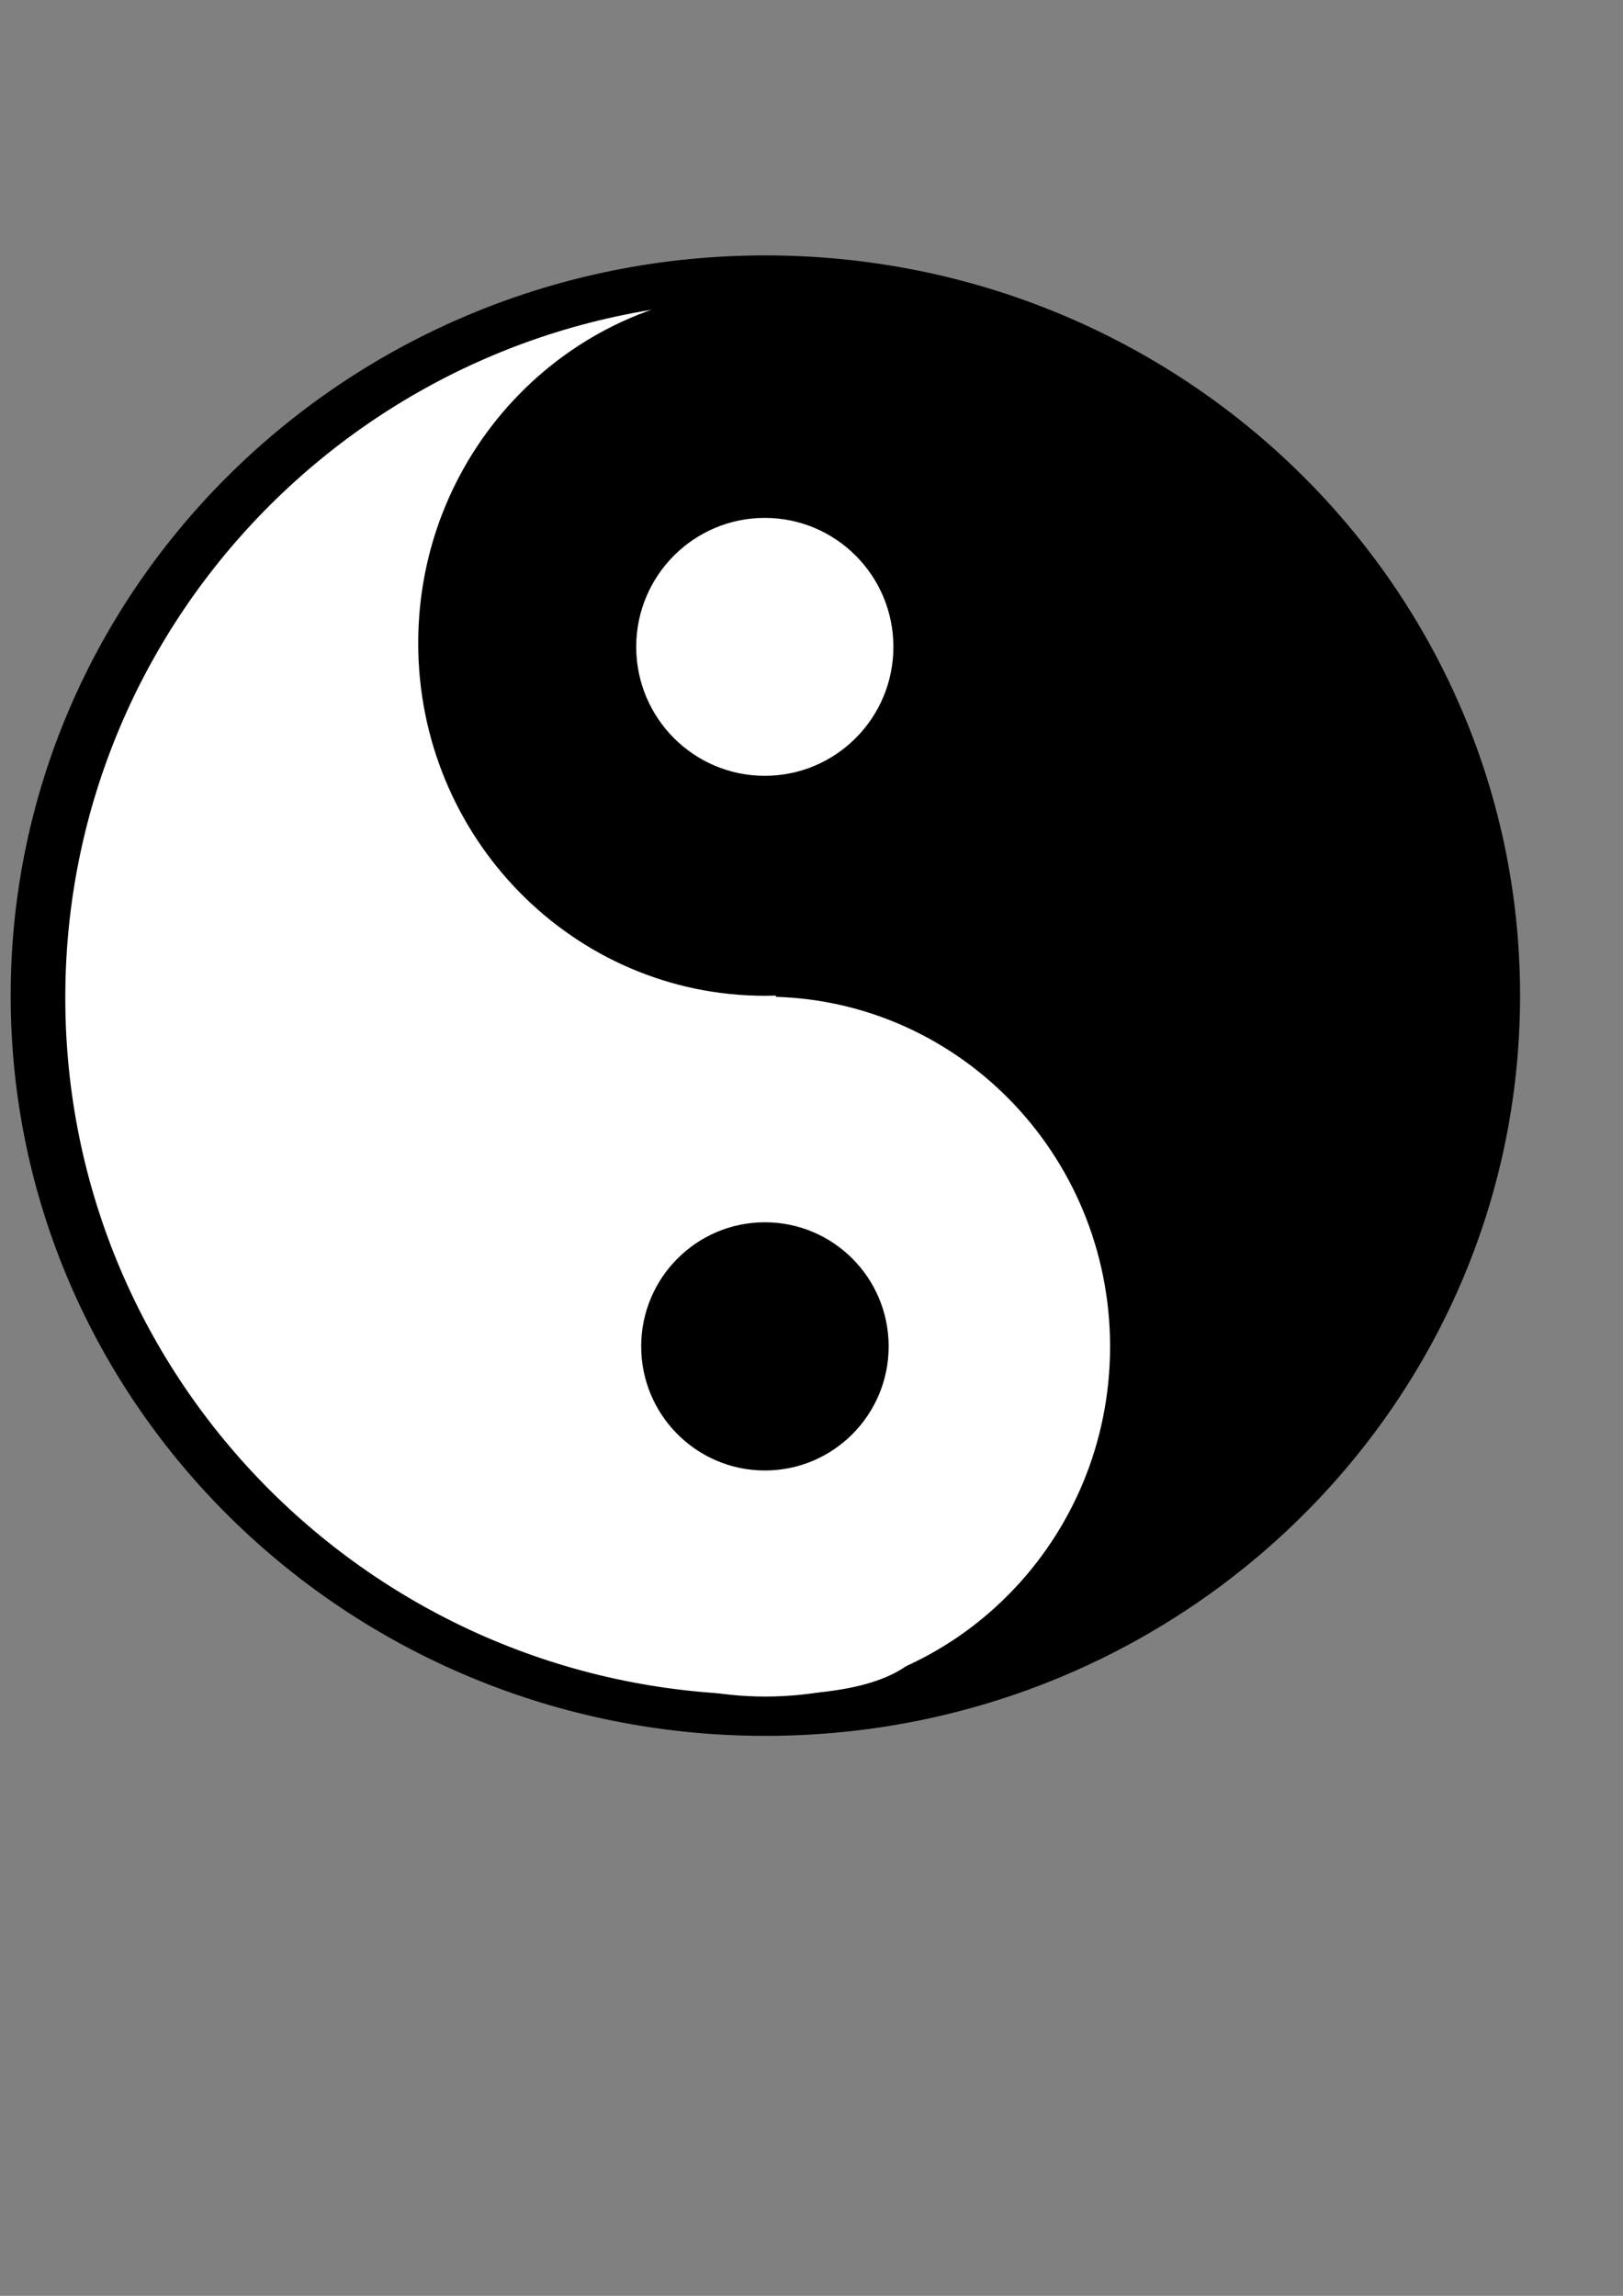 <?xml version="1.0" encoding="UTF-8" standalone="no"?>
<!-- Created with Inkscape (http://www.inkscape.org/) -->

<svg
   xmlns:dc="http://purl.org/dc/elements/1.1/"
   xmlns:cc="http://creativecommons.org/ns#"
   xmlns:rdf="http://www.w3.org/1999/02/22-rdf-syntax-ns#"
   xmlns:svg="http://www.w3.org/2000/svg"
   xmlns="http://www.w3.org/2000/svg"
   xmlns:sodipodi="http://sodipodi.sourceforge.net/DTD/sodipodi-0.dtd"
   xmlns:inkscape="http://www.inkscape.org/namespaces/inkscape"
   width="210mm"
   height="297mm"
   id="svg2"
   version="1.1"
   inkscape:version="0.48.1 "
   sodipodi:docname="Documento nuevo 1">
  <rect width="100%" height="100%" fill="#808080" stroke="none"/>
  <defs
     id="defs4" />
  <sodipodi:namedview
     id="base"
     pagecolor="#ffffff"
     bordercolor="#666666"
     borderopacity="1.0"
     inkscape:pageopacity="0.0"
     inkscape:pageshadow="2"
     inkscape:zoom="0.35"
     inkscape:cx="350"
     inkscape:cy="369.94123"
     inkscape:document-units="px"
     inkscape:current-layer="layer1"
     showgrid="false"
     inkscape:snap-bbox="false"
     inkscape:bbox-paths="true"
     inkscape:bbox-nodes="true"
     inkscape:snap-bbox-edge-midpoints="true"
     inkscape:snap-bbox-midpoints="true"
     inkscape:snap-midpoints="false"
     inkscape:window-width="1366"
     inkscape:window-height="706"
     inkscape:window-x="-8"
     inkscape:window-y="-8"
     inkscape:window-maximized="1" />
  <g
     inkscape:label="Capa 1"
     inkscape:groupmode="layer"
     id="layer1">
    <g
       id="g3035"
       transform="translate(25.714,-14.286)">
      <path
         transform="translate(-928.565,-204.124)"
         d="m 1645.714,705.219 c 0,199.611 -165.015,361.429 -368.572,361.429 -203.556,0 -368.571,-161.817 -368.571,-361.429 0,-199.611 165.015,-361.429 368.571,-361.429 203.556,0 368.572,161.817 368.572,361.429 z"
         sodipodi:ry="361.42856"
         sodipodi:rx="368.57144"
         sodipodi:cy="705.2193"
         sodipodi:cx="1277.1428"
         id="path3032"
         style="fill:#000000;fill-rule:evenodd;stroke:#000000;stroke-width:1px;stroke-linecap:butt;stroke-linejoin:miter;stroke-opacity:1"
         sodipodi:type="arc" />
      <path
         sodipodi:nodetypes="sssss"
         inkscape:connector-curvature="0"
         id="path3001"
         d="m 432,558.076 c 0,205.134 202.005,371.429 -6.286,371.429 -208.29,0 -377.143,-166.294 -377.143,-371.429 0,-205.134 168.853,-371.429 377.143,-371.429 208.29,0 6.286,166.294 6.286,371.429 z"
         style="fill:#ffffff;fill-rule:evenodd;stroke:#000000;stroke-width:1.094px;stroke-linecap:butt;stroke-linejoin:miter;stroke-opacity:1"
         transform="matrix(0.909,0,0,0.919,-38.435,-10.76)" />
      <path
         transform="matrix(1,0,0,1.015,962.864,312.152)"
         d="m -445.714,355.219 c 0,93.099 -75.472,168.571 -168.571,168.571 -93.099,0 -168.571,-75.472 -168.571,-168.571 0,-93.099 75.472,-168.571 168.571,-168.571 93.099,0 168.571,75.472 168.571,168.571 z"
         sodipodi:ry="168.57143"
         sodipodi:rx="168.57143"
         sodipodi:cy="355.21933"
         sodipodi:cx="-614.28571"
         id="path3010"
         style="fill:#ffffff;fill-rule:evenodd;stroke:none"
         sodipodi:type="arc" />
      <path
         sodipodi:type="arc"
         style="fill:#000000;fill-rule:evenodd;stroke:#000000;stroke-width:0.989px;stroke-linecap:butt;stroke-linejoin:miter;stroke-opacity:1"
         id="path3025"
         sodipodi:cx="-614.28571"
         sodipodi:cy="355.21933"
         sodipodi:rx="168.57143"
         sodipodi:ry="168.57143"
         d="m -445.714,355.219 c 0,93.099 -75.472,168.571 -168.571,168.571 -93.099,0 -168.571,-75.472 -168.571,-168.571 0,-93.099 75.472,-168.571 168.571,-168.571 93.099,0 168.571,75.472 168.571,168.571 z"
         transform="matrix(1.003,0,0,1.02,964.504,-33.605)" />
      <path
         transform="matrix(0.376,0,0,0.377,579.274,196.646)"
         d="m -445.714,355.219 c 0,93.099 -75.472,168.571 -168.571,168.571 -93.099,0 -168.571,-75.472 -168.571,-168.571 0,-93.099 75.472,-168.571 168.571,-168.571 93.099,0 168.571,75.472 168.571,168.571 z"
         sodipodi:ry="168.57143"
         sodipodi:rx="168.57143"
         sodipodi:cy="355.21933"
         sodipodi:cx="-614.28571"
         id="path3027"
         style="fill:#ffffff;fill-rule:evenodd;stroke:#000000;stroke-width:2.656px;stroke-linecap:butt;stroke-linejoin:miter;stroke-opacity:1"
         sodipodi:type="arc" />
      <path
         sodipodi:type="arc"
         style="fill:#000000;fill-rule:evenodd;stroke:#000000;stroke-width:2.805px;stroke-linecap:butt;stroke-linejoin:miter;stroke-opacity:1"
         id="path3029"
         sodipodi:cx="-614.28571"
         sodipodi:cy="355.21933"
         sodipodi:rx="168.57143"
         sodipodi:ry="168.57143"
         d="m -445.714,355.219 c 0,93.099 -75.472,168.571 -168.571,168.571 -93.099,0 -168.571,-75.472 -168.571,-168.571 0,-93.099 75.472,-168.571 168.571,-168.571 93.099,0 168.571,75.472 168.571,168.571 z"
         transform="matrix(0.356,0,0,0.357,567.043,545.776)" />
    </g>
  </g>
</svg>
